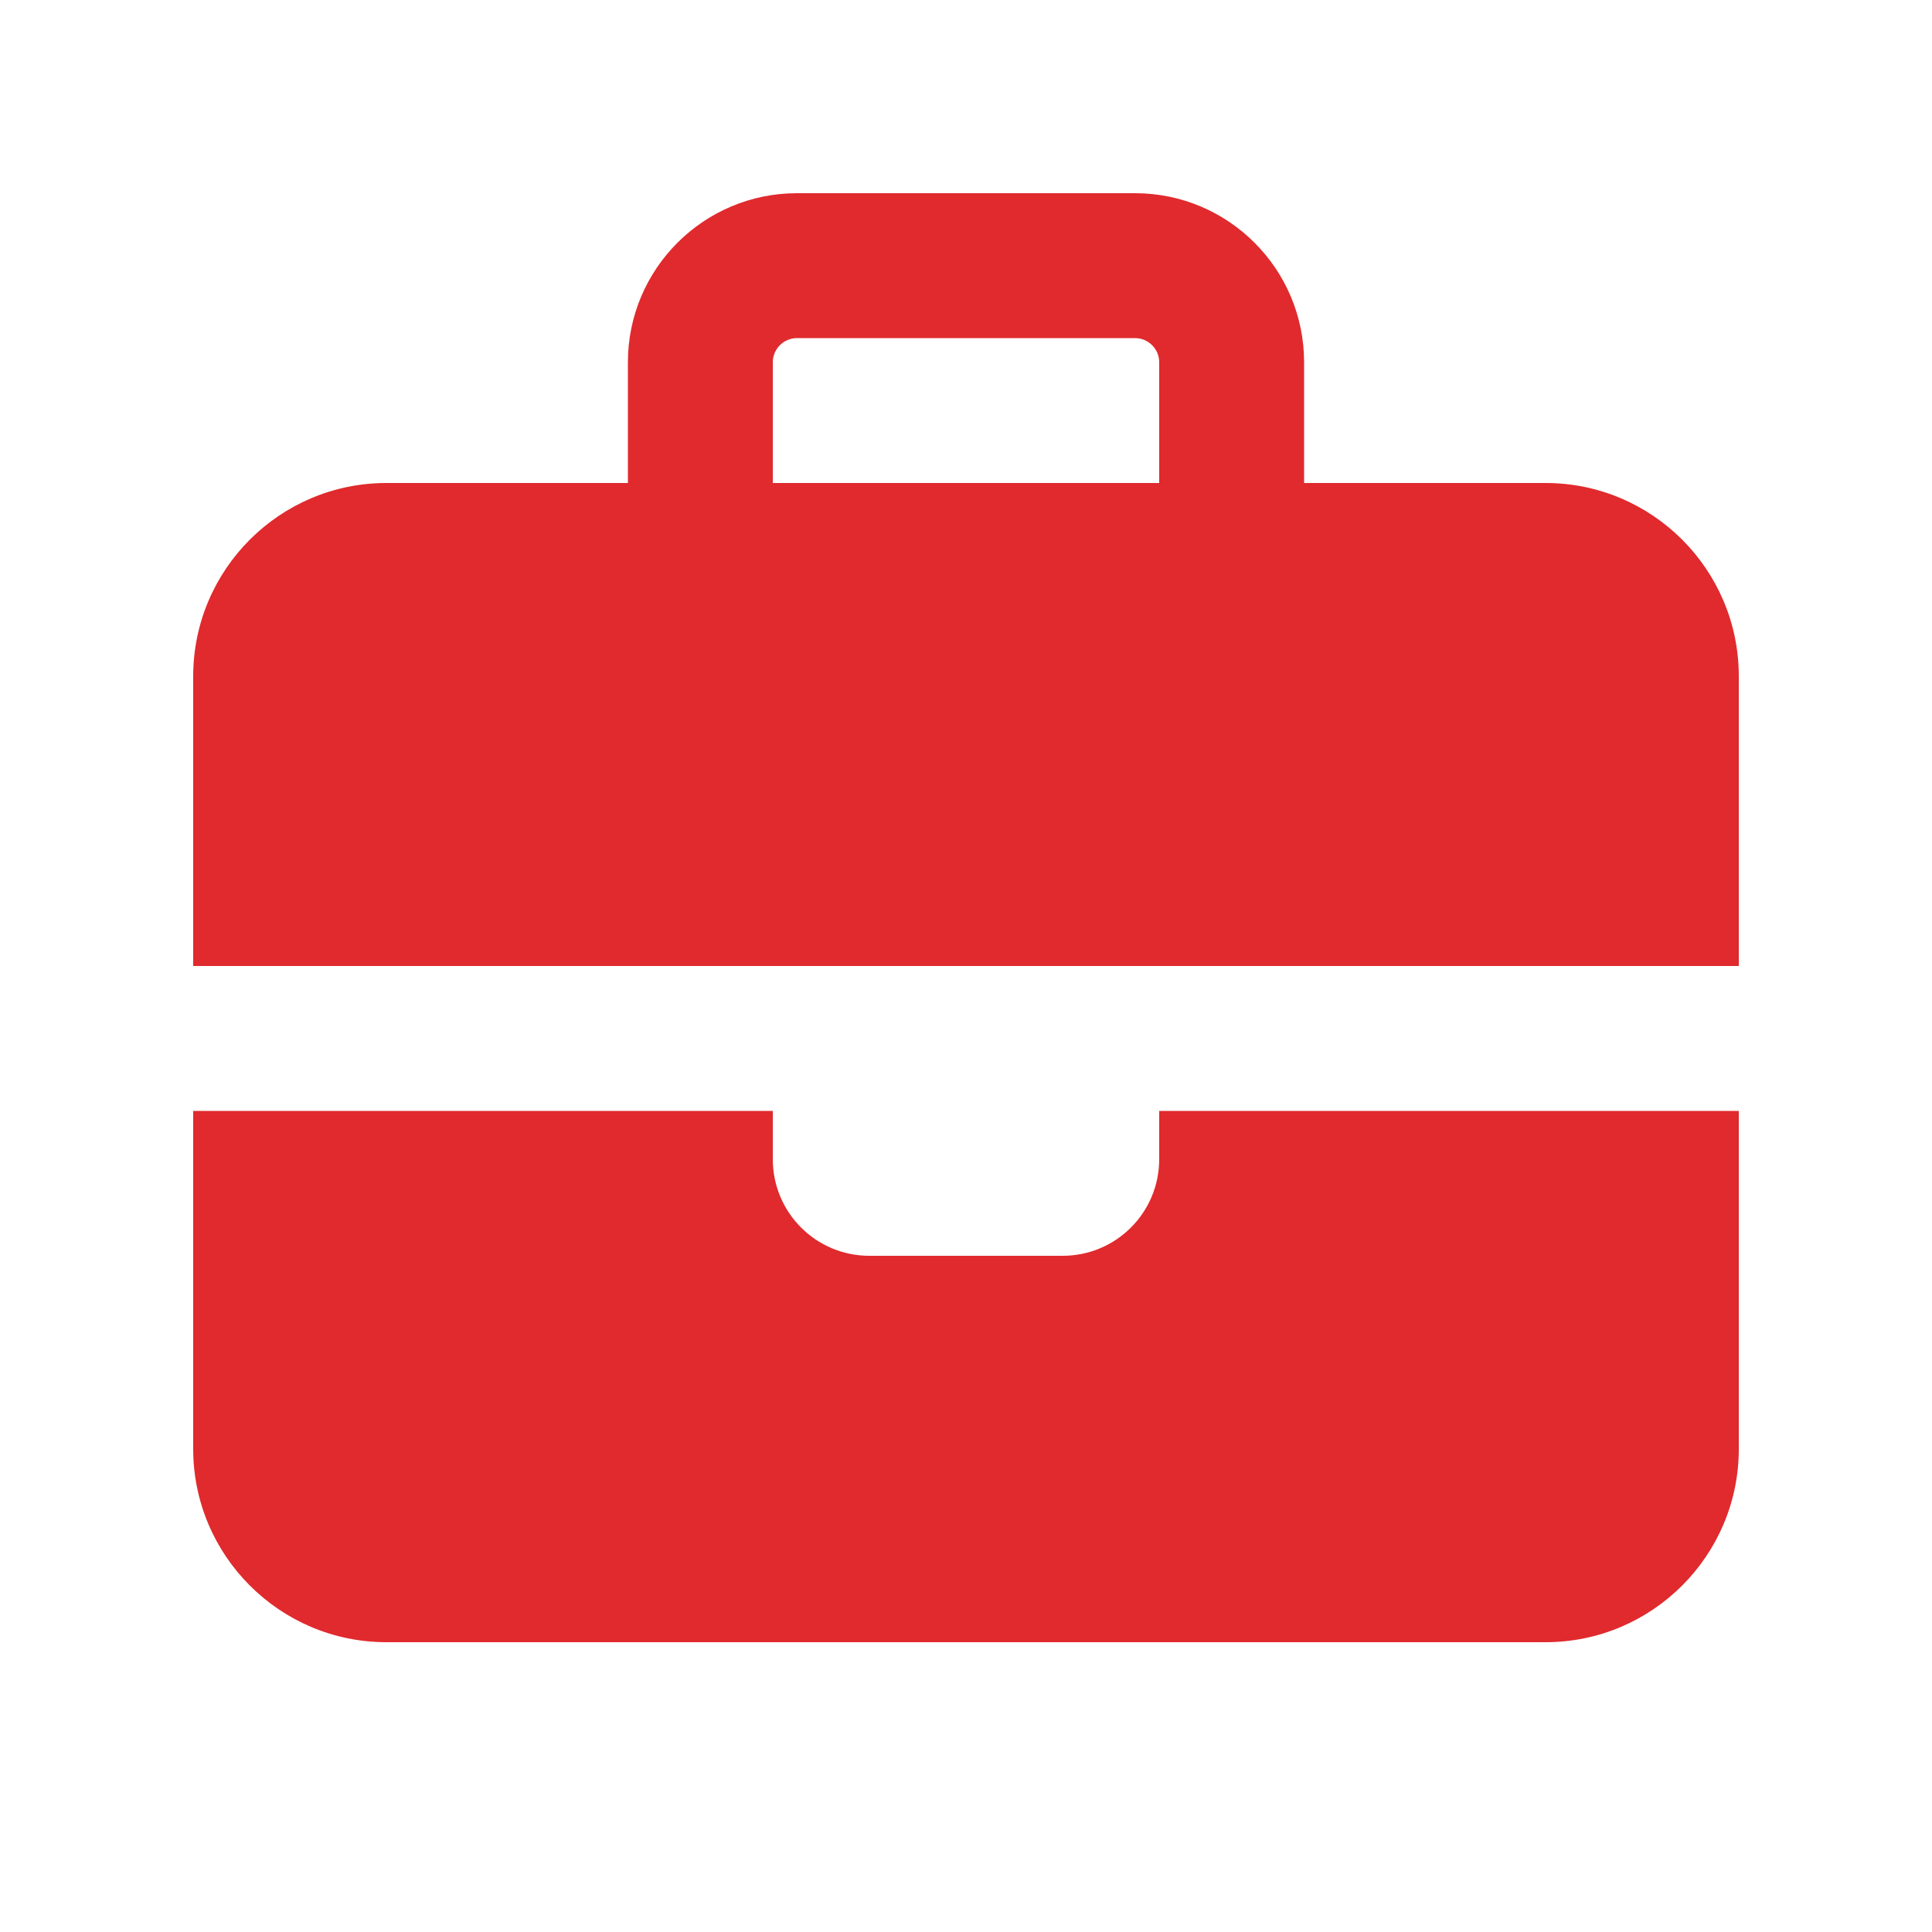 <svg width="80" height="80" viewBox="0 0 80 80" fill="none" xmlns="http://www.w3.org/2000/svg">
<path d="M33 14H47C47.55 14 48 14.45 48 15V20H32V15C32 14.45 32.45 14 33 14ZM26 15V20H16C11.588 20 8 23.587 8 28V40H72V28C72 23.587 68.412 20 64 20H54V15C54 11.137 50.862 8 47 8H33C29.137 8 26 11.137 26 15ZM72 46H48V48C48 50.212 46.212 52 44 52H36C33.788 52 32 50.212 32 48V46H8V60C8 64.412 11.588 68 16 68H64C68.412 68 72 64.412 72 60V46Z" fill="#E02A2D"/>
</svg>
